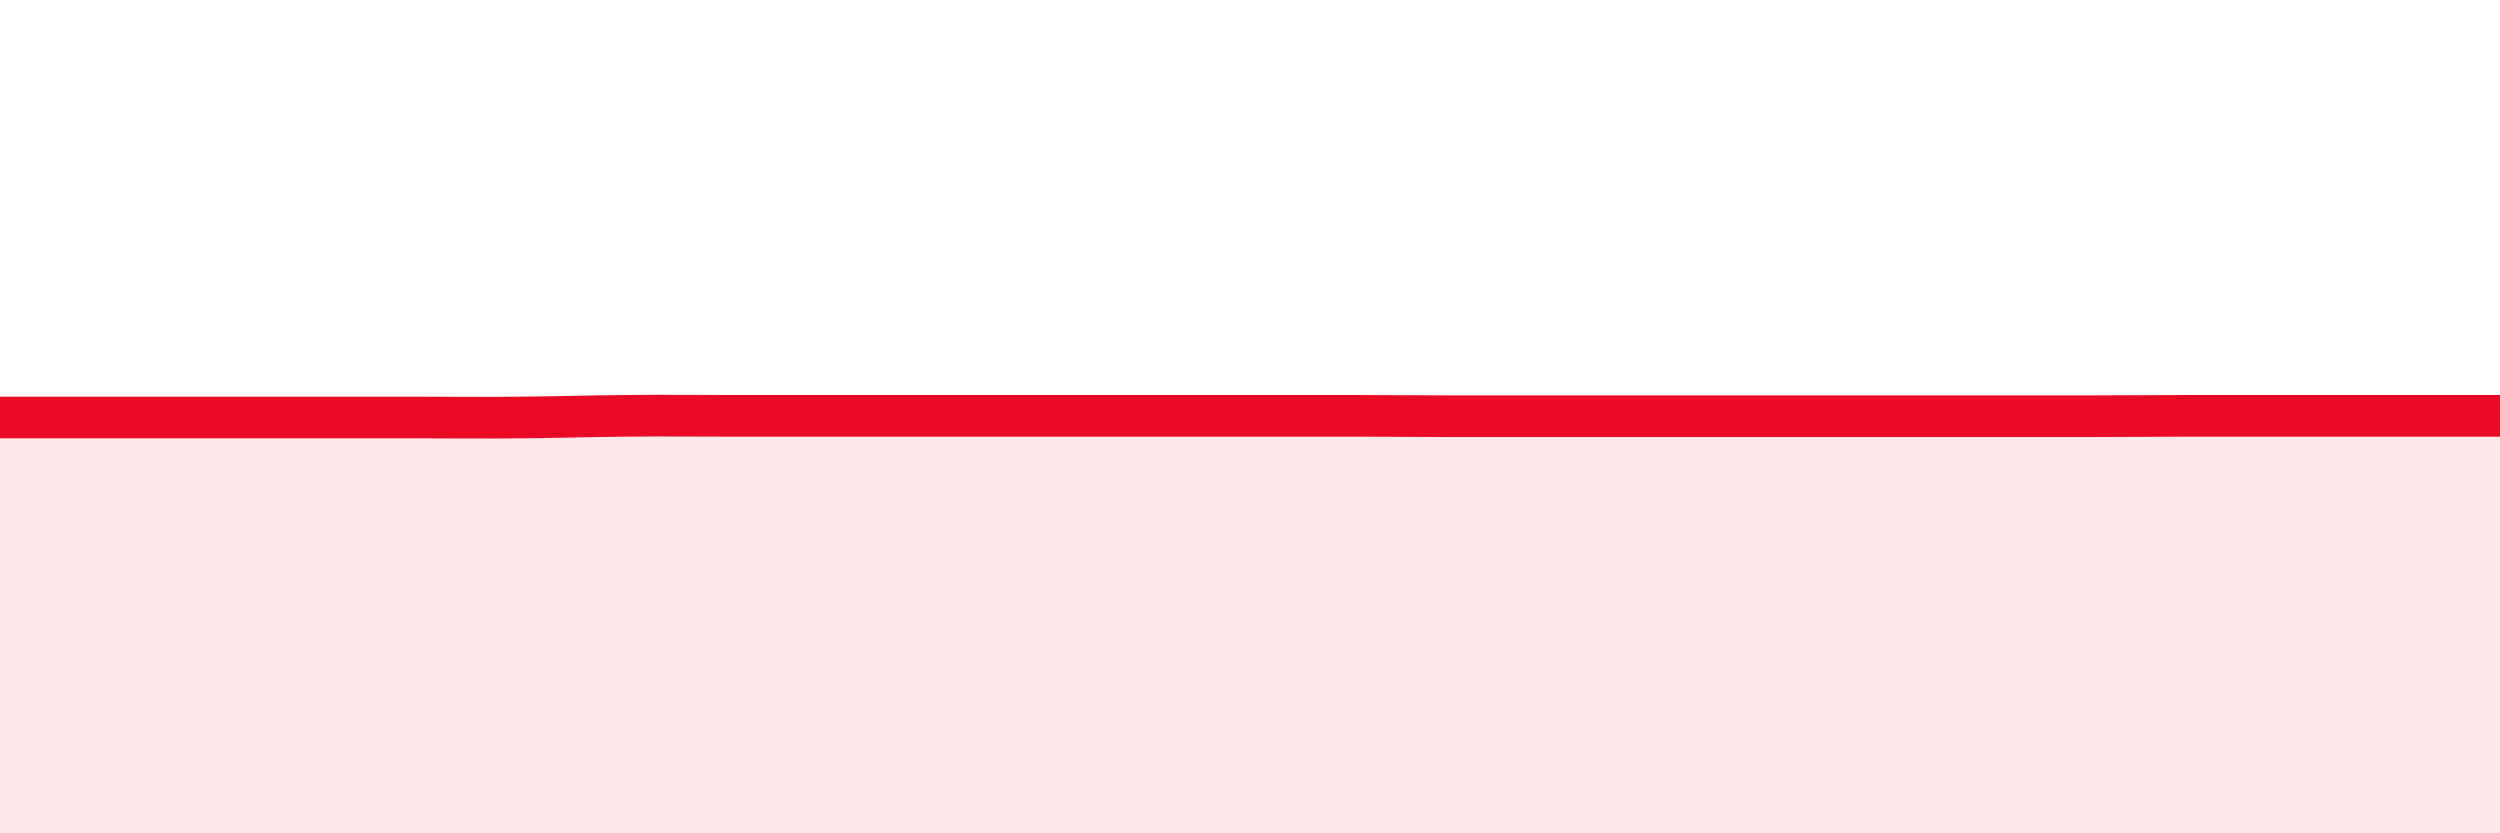 
    <svg width="60" height="20" viewBox="0 0 60 20" xmlns="http://www.w3.org/2000/svg">
      <path
        d="M 0,10.02 C 0.5,10.02 1.5,10.02 2.5,10.02 C 3.5,10.02 4,10.02 5,10.02 C 6,10.02 6.5,10.02 7.5,10.02 C 8.5,10.02 9,10.02 10,10.02 C 11,10.02 11.5,10.03 12.5,10.02 C 13.5,10.01 14,9.99 15,9.98 C 16,9.97 16.5,9.98 17.5,9.98 C 18.5,9.98 19,9.98 20,9.98 C 21,9.98 21.5,9.98 22.5,9.98 C 23.5,9.98 24,9.98 25,9.98 C 26,9.98 26.5,9.98 27.5,9.98 C 28.5,9.98 29,9.98 30,9.98 C 31,9.98 31.5,9.98 32.5,9.98 C 33.5,9.98 34,9.99 35,9.99 C 36,9.99 36.5,9.99 37.5,9.99 C 38.5,9.99 39,9.99 40,9.99 C 41,9.99 41.5,9.99 42.5,9.99 C 43.5,9.99 44,9.99 45,9.99 C 46,9.99 46.5,9.99 47.5,9.99 C 48.5,9.99 49,9.99 50,9.99 C 51,9.99 51.5,9.98 52.5,9.98 C 53.5,9.98 53.5,9.98 55,9.98 C 56.5,9.98 59,9.98 60,9.98L60 20L0 20Z"
        fill="#EB0A25"
        opacity="0.1"
        stroke-linecap="round"
        stroke-linejoin="round"
      />
      <path
        d="M 0,10.02 C 0.5,10.02 1.5,10.02 2.5,10.02 C 3.5,10.02 4,10.02 5,10.02 C 6,10.02 6.5,10.02 7.5,10.02 C 8.5,10.02 9,10.02 10,10.02 C 11,10.02 11.5,10.03 12.5,10.02 C 13.5,10.01 14,9.99 15,9.98 C 16,9.97 16.5,9.98 17.5,9.98 C 18.5,9.98 19,9.98 20,9.98 C 21,9.98 21.5,9.98 22.5,9.98 C 23.5,9.98 24,9.98 25,9.98 C 26,9.98 26.5,9.98 27.5,9.98 C 28.5,9.98 29,9.98 30,9.98 C 31,9.98 31.5,9.98 32.5,9.98 C 33.5,9.98 34,9.99 35,9.99 C 36,9.99 36.5,9.99 37.5,9.99 C 38.5,9.99 39,9.99 40,9.99 C 41,9.99 41.5,9.99 42.5,9.99 C 43.5,9.99 44,9.99 45,9.99 C 46,9.99 46.5,9.99 47.5,9.99 C 48.5,9.99 49,9.99 50,9.99 C 51,9.99 51.5,9.98 52.5,9.98 C 53.5,9.98 53.5,9.98 55,9.98 C 56.5,9.98 59,9.98 60,9.98"
        stroke="#EB0A25"
        stroke-width="1"
        fill="none"
        stroke-linecap="round"
        stroke-linejoin="round"
      />
    </svg>
  